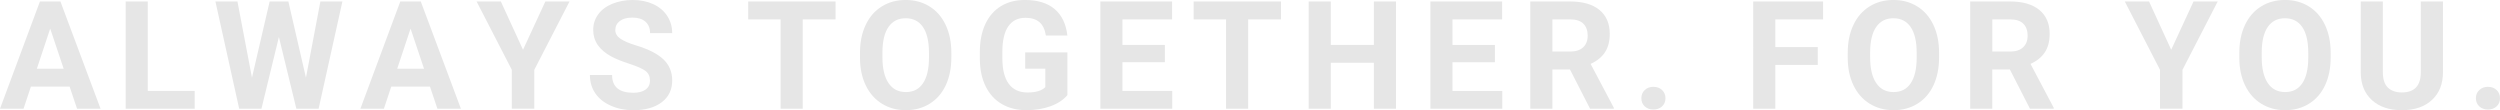 <?xml version="1.0" encoding="UTF-8"?>
<svg id="b" data-name="レイヤー 2" xmlns="http://www.w3.org/2000/svg" viewBox="0 0 662.88 29.22">
  <defs>
    <style>
      .d {
        fill: #e6e6e6;
        stroke-width: 0px;
      }
    </style>
  </defs>
  <g id="c" data-name="PC">
    <g>
      <path class="d" d="M18.46,22.97h-10.27l-1.95,5.86H0L10.59.39h5.43l10.64,28.44h-6.23l-1.97-5.86ZM9.77,18.22h7.11l-3.57-10.64-3.54,10.64Z"/>
      <path class="d" d="M39.18,24.12h12.44v4.71h-18.3V.39h5.86v23.73Z"/>
      <path class="d" d="M81.12,20.62L84.95.39h5.84l-6.31,28.44h-5.9l-4.63-19.02-4.63,19.02h-5.9L57.12.39h5.84l3.85,20.2L71.5.39h4.96l4.67,20.23Z"/>
      <path class="d" d="M114.01,22.97h-10.27l-1.95,5.86h-6.23L106.14.39h5.43l10.64,28.44h-6.23l-1.97-5.86ZM105.32,18.22h7.11l-3.57-10.64-3.54,10.64Z"/>
      <path class="d" d="M138.68,13.2l5.92-12.81h6.41l-9.34,18.12v10.31h-5.96v-10.31L126.37.39h6.43l5.88,12.81Z"/>
      <path class="d" d="M172.34,21.37c0-1.11-.39-1.96-1.17-2.55s-2.19-1.22-4.22-1.88-3.64-1.31-4.82-1.94c-3.23-1.75-4.84-4.09-4.84-7.05,0-1.54.43-2.91,1.3-4.11.87-1.2,2.11-2.15,3.73-2.82s3.44-1.02,5.46-1.02,3.84.37,5.43,1.1c1.59.74,2.82,1.77,3.7,3.12s1.32,2.86,1.32,4.57h-5.86c0-1.3-.41-2.31-1.23-3.04s-1.97-1.08-3.46-1.08-2.55.3-3.34.91c-.79.61-1.19,1.4-1.19,2.39,0,.92.46,1.7,1.4,2.32.93.62,2.3,1.21,4.11,1.76,3.33,1,5.76,2.25,7.29,3.73s2.29,3.33,2.29,5.55c0,2.46-.93,4.39-2.79,5.79-1.86,1.4-4.37,2.1-7.52,2.1-2.19,0-4.18-.4-5.98-1.2s-3.17-1.9-4.11-3.29c-.95-1.39-1.42-3.01-1.42-4.84h5.88c0,3.14,1.88,4.71,5.62,4.71,1.39,0,2.48-.28,3.26-.85s1.17-1.36,1.17-2.37Z"/>
      <path class="d" d="M221.55,5.14h-8.71v23.69h-5.86V5.14h-8.59V.39h23.16v4.75Z"/>
      <path class="d" d="M252.25,15.25c0,2.8-.5,5.25-1.48,7.36-.99,2.11-2.41,3.74-4.25,4.88-1.84,1.15-3.96,1.72-6.34,1.72s-4.46-.57-6.31-1.7c-1.85-1.13-3.28-2.75-4.3-4.85s-1.53-4.52-1.54-7.26v-1.41c0-2.8.5-5.26,1.51-7.39,1.01-2.13,2.43-3.76,4.28-4.9,1.84-1.14,3.95-1.71,6.32-1.71s4.47.57,6.32,1.71c1.84,1.14,3.27,2.77,4.28,4.9,1.01,2.13,1.51,4.59,1.51,7.37v1.27ZM246.32,13.96c0-2.98-.54-5.25-1.6-6.8-1.07-1.55-2.59-2.32-4.57-2.32s-3.48.76-4.55,2.29c-1.07,1.53-1.61,3.77-1.62,6.73v1.39c0,2.9.53,5.16,1.6,6.76,1.07,1.6,2.6,2.4,4.61,2.4s3.48-.77,4.53-2.31,1.59-3.79,1.6-6.75v-1.39Z"/>
      <path class="d" d="M283.01,25.23c-1.05,1.26-2.55,2.24-4.47,2.94-1.93.7-4.06,1.04-6.41,1.04-2.46,0-4.62-.54-6.47-1.61s-3.29-2.63-4.3-4.68c-1.01-2.04-1.53-4.45-1.55-7.21v-1.93c0-2.84.48-5.3,1.44-7.37s2.34-3.67,4.14-4.77c1.8-1.1,3.92-1.65,6.34-1.65,3.37,0,6.01.8,7.91,2.41,1.9,1.61,3.03,3.95,3.38,7.02h-5.7c-.26-1.63-.84-2.82-1.73-3.57-.89-.75-2.12-1.13-3.68-1.13-1.99,0-3.51.75-4.55,2.25-1.04,1.5-1.57,3.72-1.58,6.68v1.82c0,2.98.57,5.23,1.7,6.76s2.79,2.29,4.98,2.29,3.77-.47,4.71-1.41v-4.9h-5.33v-4.32h11.19v11.35Z"/>
      <path class="d" d="M308.87,16.5h-11.25v7.62h13.2v4.71h-19.06V.39h19.02v4.75h-13.16v6.78h11.25v4.59Z"/>
      <path class="d" d="M339.66,5.14h-8.71v23.69h-5.86V5.14h-8.59V.39h23.16v4.75Z"/>
      <path class="d" d="M370.15,28.83h-5.86v-12.19h-11.43v12.19h-5.86V.39h5.86v11.52h11.43V.39h5.86v28.44Z"/>
      <path class="d" d="M396.38,16.5h-11.25v7.62h13.2v4.71h-19.06V.39h19.02v4.75h-13.16v6.78h11.25v4.59Z"/>
      <path class="d" d="M416.29,18.42h-4.67v10.41h-5.86V.39h10.57c3.36,0,5.95.75,7.77,2.25,1.82,1.5,2.73,3.61,2.73,6.35,0,1.94-.42,3.56-1.26,4.85s-2.11,2.33-3.82,3.1l6.15,11.62v.27h-6.29l-5.33-10.41ZM411.62,13.67h4.73c1.47,0,2.61-.37,3.42-1.12.81-.75,1.21-1.78,1.21-3.1s-.38-2.4-1.14-3.16-1.93-1.15-3.51-1.15h-4.71v8.54Z"/>
      <path class="d" d="M435.21,26.05c0-.9.3-1.63.91-2.19s1.36-.84,2.28-.84,1.69.28,2.29.84.91,1.29.91,2.19-.3,1.6-.9,2.16c-.6.55-1.37.83-2.3.83s-1.69-.28-2.29-.83c-.6-.55-.9-1.27-.9-2.16Z"/>
      <path class="d" d="M481.98,17.21h-11.25v11.62h-5.86V.39h18.52v4.75h-12.66v7.34h11.25v4.73Z"/>
      <path class="d" d="M514.15,15.25c0,2.8-.5,5.25-1.48,7.36-.99,2.11-2.41,3.74-4.25,4.88-1.84,1.15-3.96,1.72-6.34,1.72s-4.46-.57-6.31-1.7c-1.85-1.13-3.28-2.75-4.3-4.85s-1.53-4.52-1.54-7.26v-1.41c0-2.8.5-5.26,1.51-7.39,1.01-2.13,2.43-3.76,4.28-4.9,1.84-1.14,3.95-1.71,6.32-1.71s4.47.57,6.32,1.71c1.84,1.14,3.27,2.77,4.28,4.9,1.01,2.13,1.51,4.59,1.51,7.37v1.27ZM508.21,13.96c0-2.98-.54-5.25-1.6-6.8-1.07-1.55-2.59-2.32-4.57-2.32s-3.48.76-4.55,2.29c-1.07,1.53-1.61,3.77-1.62,6.73v1.39c0,2.9.53,5.16,1.6,6.76,1.07,1.6,2.6,2.4,4.61,2.4s3.48-.77,4.53-2.31,1.59-3.79,1.6-6.75v-1.39Z"/>
      <path class="d" d="M532.93,18.42h-4.67v10.41h-5.86V.39h10.57c3.36,0,5.95.75,7.77,2.25,1.82,1.5,2.73,3.61,2.73,6.35,0,1.94-.42,3.56-1.26,4.85s-2.11,2.33-3.82,3.1l6.15,11.62v.27h-6.29l-5.33-10.41ZM528.27,13.67h4.73c1.47,0,2.61-.37,3.42-1.12.81-.75,1.21-1.78,1.21-3.1s-.38-2.4-1.14-3.16-1.93-1.15-3.51-1.15h-4.71v8.54Z"/>
      <path class="d" d="M575.7,13.2l5.92-12.81h6.41l-9.34,18.12v10.31h-5.96v-10.31l-9.34-18.12h6.43l5.88,12.81Z"/>
      <path class="d" d="M617.98,15.25c0,2.8-.5,5.25-1.48,7.36-.99,2.11-2.41,3.74-4.25,4.88-1.84,1.15-3.96,1.72-6.34,1.72s-4.46-.57-6.31-1.7c-1.85-1.13-3.28-2.75-4.3-4.85s-1.53-4.52-1.54-7.26v-1.41c0-2.8.5-5.26,1.51-7.39,1.01-2.13,2.43-3.76,4.28-4.9,1.84-1.14,3.95-1.71,6.32-1.71s4.47.57,6.32,1.71c1.84,1.14,3.27,2.77,4.28,4.9,1.01,2.13,1.51,4.59,1.51,7.37v1.27ZM612.04,13.96c0-2.98-.54-5.25-1.6-6.8-1.07-1.55-2.59-2.32-4.57-2.32s-3.48.76-4.55,2.29c-1.07,1.53-1.61,3.77-1.62,6.73v1.39c0,2.9.53,5.16,1.6,6.76,1.07,1.6,2.6,2.4,4.61,2.4s3.48-.77,4.53-2.31,1.59-3.79,1.6-6.75v-1.39Z"/>
      <path class="d" d="M647.76.39v18.73c0,3.11-.97,5.57-2.92,7.38-1.95,1.81-4.61,2.71-7.98,2.71s-5.96-.88-7.91-2.64-2.95-4.17-2.99-7.25V.39h5.86v18.77c0,1.86.45,3.22,1.34,4.07.89.85,2.12,1.28,3.7,1.28,3.29,0,4.97-1.73,5.02-5.2V.39h5.88Z"/>
      <path class="d" d="M656.49,26.05c0-.9.3-1.63.91-2.19s1.36-.84,2.28-.84,1.69.28,2.29.84.91,1.29.91,2.19-.3,1.6-.9,2.16c-.6.55-1.37.83-2.3.83s-1.69-.28-2.29-.83c-.6-.55-.9-1.27-.9-2.16Z"/>
    </g>
  </g>
</svg>